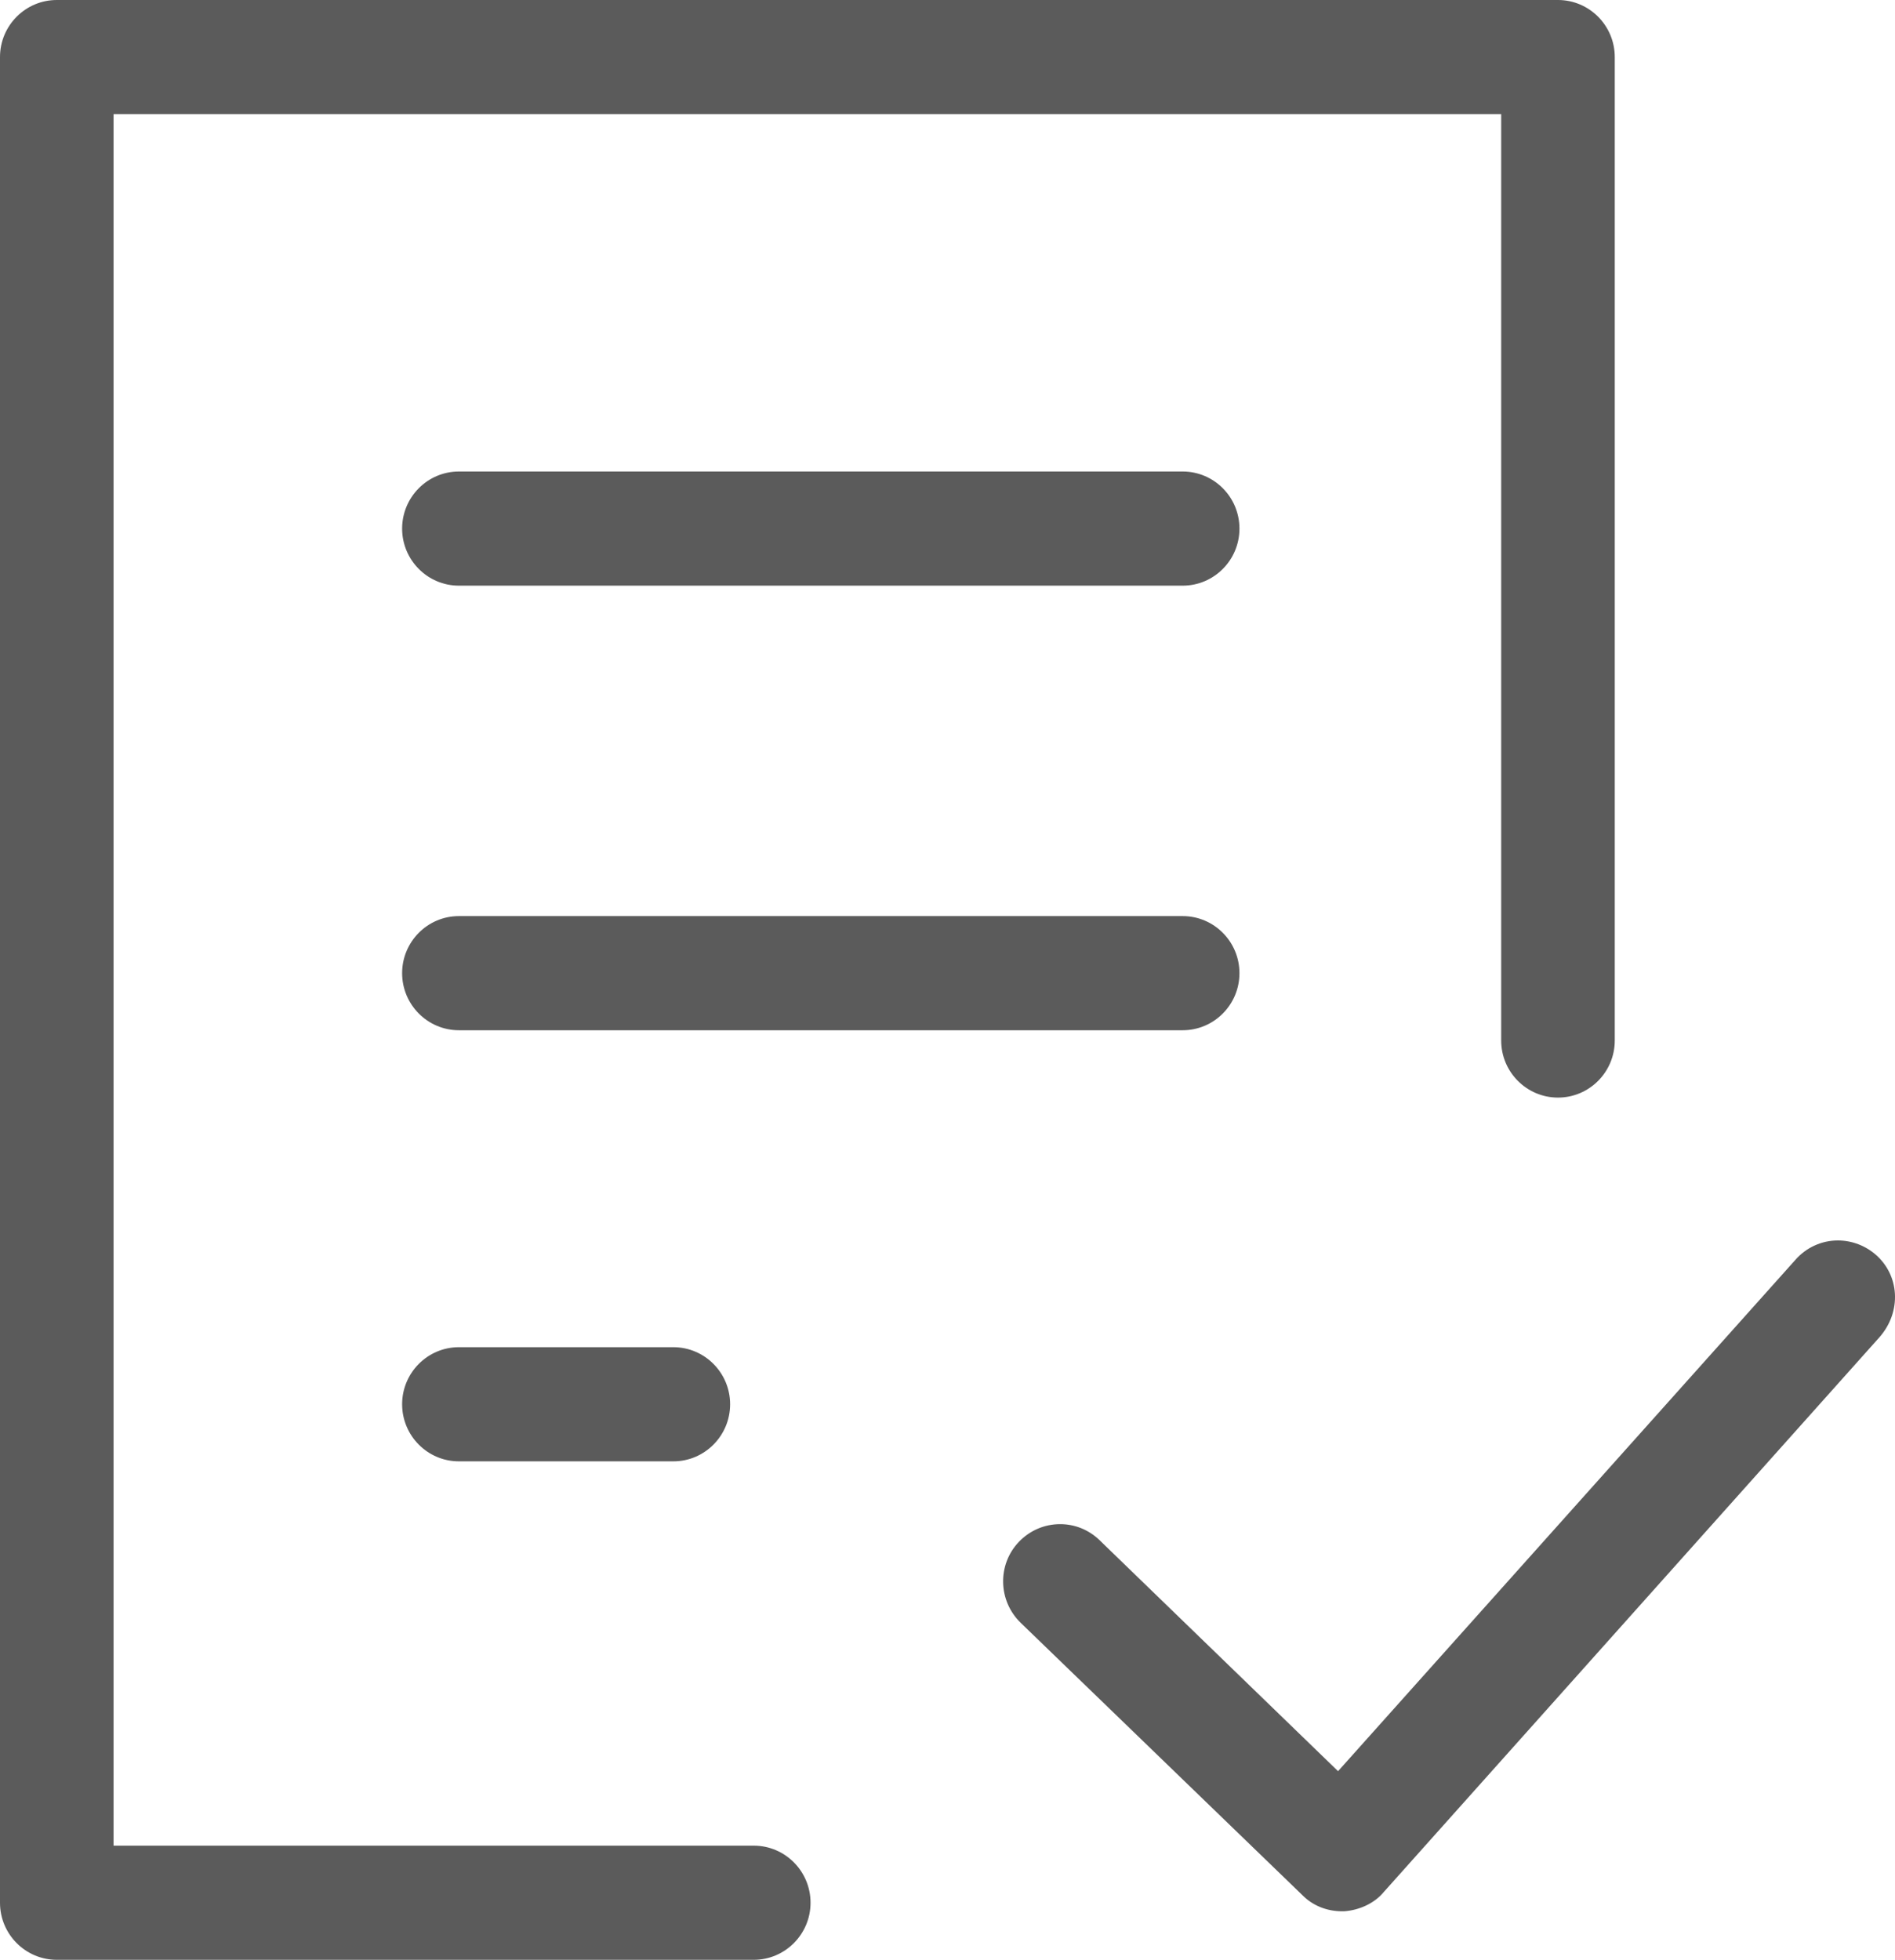 <?xml version="1.0" encoding="UTF-8"?>
<svg width="59px" height="61px" viewBox="0 0 59 61" version="1.1" xmlns="http://www.w3.org/2000/svg" xmlns:xlink="http://www.w3.org/1999/xlink">
    <!-- Generator: Sketch 52.1 (67048) - http://www.bohemiancoding.com/sketch -->
    <title>inspecao</title>
    <desc>Created with Sketch.</desc>
    <g id="Page-1" stroke="none" stroke-width="1" fill="none" fill-rule="evenodd">
        <g id="B-Liner_Desktop_Serviços" transform="translate(-1374, -310)" fill="#5B5B5B">
            <g id="Group-2" transform="translate(390, 265)">
                <g id="Group-4" transform="translate(19, 36)">
                    <g id="inspecao-2" transform="translate(965, 9)">
                        <path d="M58.413,39.064 C58.081,38.771 57.658,38.61 57.221,38.61 C56.717,38.61 56.236,38.828 55.899,39.213 L41.66,55.129 L34.227,47.932 C33.897,47.615 33.464,47.44 33.008,47.44 C32.518,47.44 32.061,47.637 31.72,47.994 C31.046,48.701 31.073,49.831 31.782,50.514 L40.556,58.994 C40.874,59.314 41.312,59.49 41.788,59.49 L41.847,59.49 C42.332,59.455 42.795,59.236 43.077,58.897 L58.514,41.625 C58.856,41.237 59.027,40.752 58.997,40.26 C58.968,39.797 58.76,39.372 58.413,39.064 Z M36.822,14.676 L14.287,14.676 C13.313,14.676 12.52,15.473 12.52,16.453 C12.52,17.432 13.313,18.229 14.287,18.229 L36.822,18.229 C37.798,18.229 38.59,17.432 38.59,16.453 C38.59,15.473 37.798,14.676 36.822,14.676 Z M14.287,41.932 C13.313,41.932 12.52,42.729 12.52,43.708 C12.52,44.688 13.313,45.485 14.287,45.485 L20.965,45.485 C21.939,45.485 22.732,44.688 22.732,43.708 C22.732,42.729 21.939,41.932 20.965,41.932 L14.287,41.932 Z M23.468,57.447 L3.536,57.447 L3.536,3.553 L46.739,3.553 L46.739,32.387 C46.739,33.367 47.533,34.163 48.507,34.163 C49.482,34.163 50.275,33.367 50.275,32.387 L50.275,1.776 C50.275,0.797 49.482,0 48.507,0 L1.768,0 C0.793,0 0,0.797 0,1.776 L0,59.224 C0,60.203 0.793,61 1.768,61 L23.468,61 C24.443,61 25.236,60.203 25.236,59.224 C25.236,58.244 24.443,57.447 23.468,57.447 Z M36.822,32.067 L14.287,32.067 C13.313,32.067 12.52,31.27 12.52,30.29 C12.52,29.311 13.313,28.514 14.287,28.514 L36.823,28.514 C37.798,28.514 38.59,29.311 38.59,30.29 C38.59,31.27 37.798,32.067 36.822,32.067 Z" id="inspecao"></path>
                    </g>
                </g>
            </g>
        </g>
    </g>
</svg>